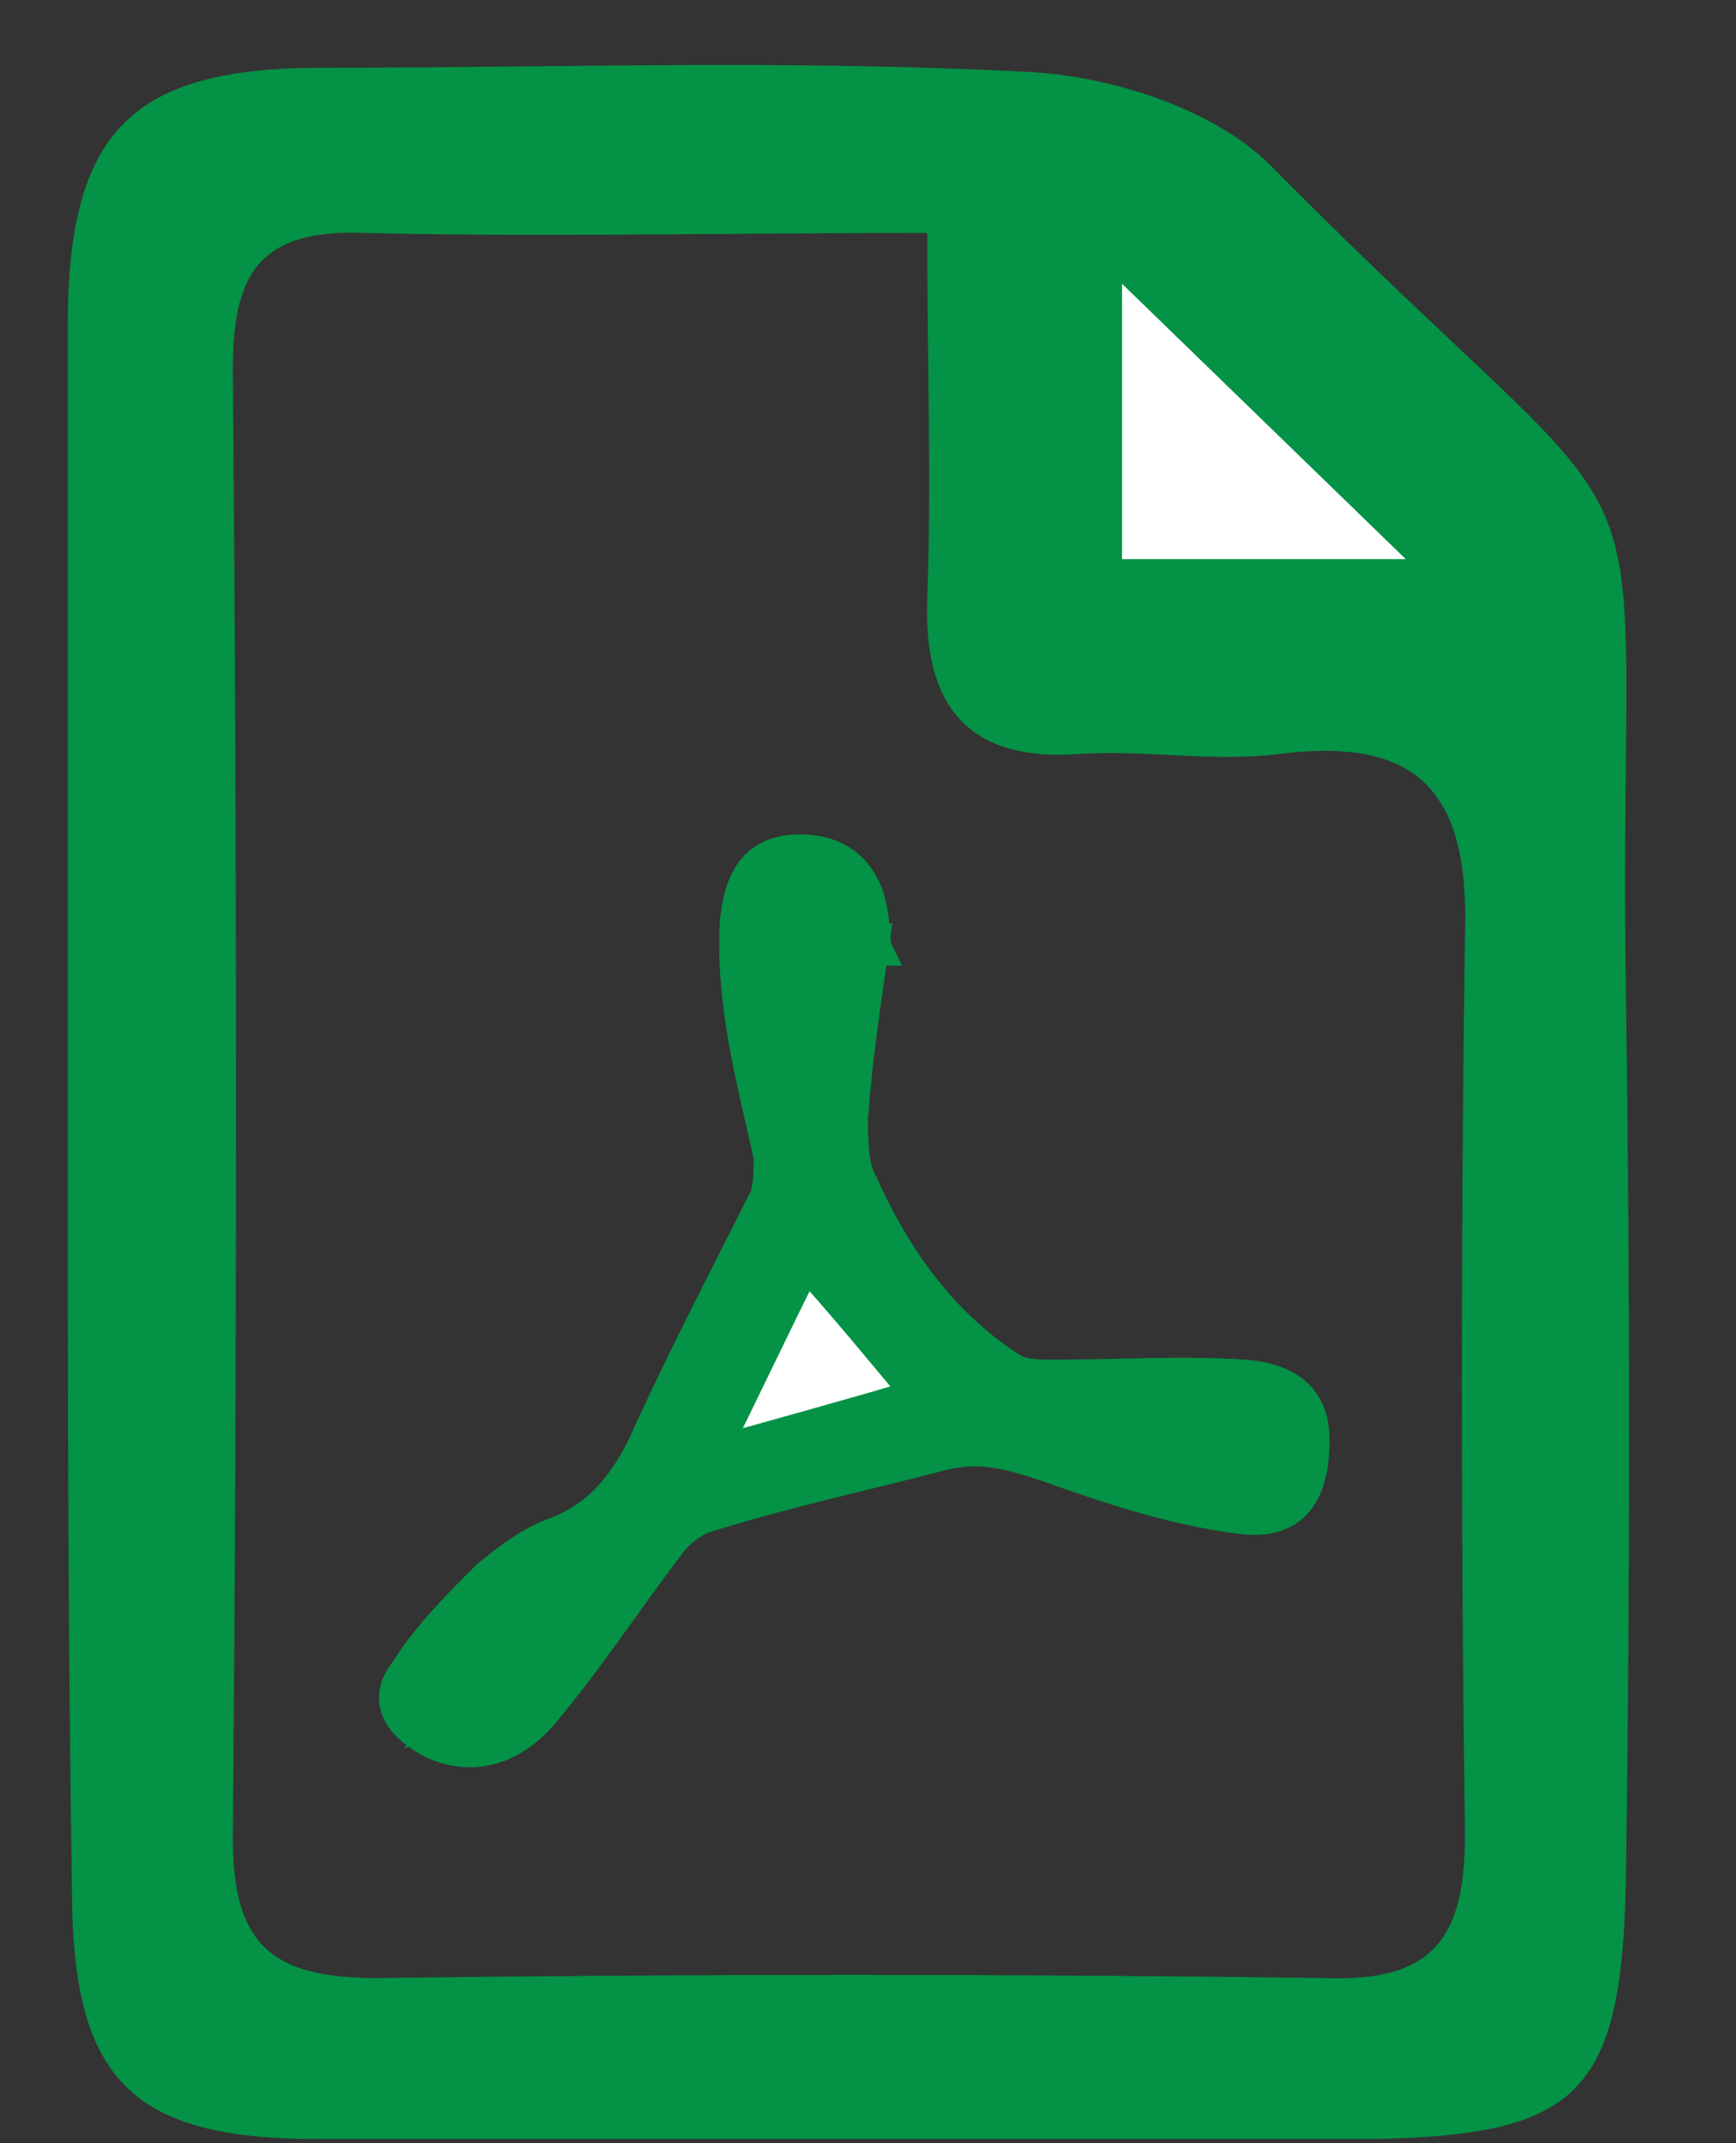 <?xml version="1.0" encoding="utf-8"?>
<!-- Generator: Adobe Illustrator 16.0.0, SVG Export Plug-In . SVG Version: 6.00 Build 0)  -->
<!DOCTYPE svg PUBLIC "-//W3C//DTD SVG 1.1//EN" "http://www.w3.org/Graphics/SVG/1.1/DTD/svg11.dtd">
<svg version="1.1" id="Layer_1" xmlns="http://www.w3.org/2000/svg" xmlns:xlink="http://www.w3.org/1999/xlink" x="0px" y="0px"
	 width="41px" height="50.6px" viewBox="0 0 41 50.6" style="enable-background:new 0 0 41 50.6;" xml:space="preserve">
<rect x="0" y="0" width="41" height="50.6" fill="#333333" stroke="none"/>
<style type="text/css">
<![CDATA[
	.st0{fill-rule:evenodd;clip-rule:evenodd;fill:#FFFFFF;stroke:#049246;stroke-miterlimit:10;}
	.st1{fill-rule:evenodd;clip-rule:evenodd;fill:#049246;stroke:#049246;stroke-miterlimit:10;}
	.st2{fill-rule:evenodd;clip-rule:evenodd;fill:#FFFFFF;}
	.st3{fill-rule:evenodd;clip-rule:evenodd;fill:#049246;}
]]>
</style>
<g id="_x36_nSohP.tif">
	<g>
		<path class="st3" d="M1.6,25.8c0-6,0-12.1,0-18.1c0-4.6,1.5-6.1,6-6.1c5.6,0,11.1-0.2,16.7,0.1c2,0.1,4.4,0.9,5.7,2.2
			c10,10.1,8.2,5.3,8.4,19.5c0.1,7,0.1,14,0,21c-0.1,5-1.1,6-5.9,6.1c-8.3,0-16.7,0-25,0c-4.4,0-5.8-1.4-5.8-5.9
			C1.6,38.4,1.6,32.1,1.6,25.8z M21.9,5.5c-4.9,0-9.1,0.1-13.3,0c-2.5-0.1-3.1,1-3.1,3.2c0.1,11.6,0.1,23.2,0,34.7
			c0,2.5,0.9,3.3,3.4,3.3c7.5-0.1,15-0.1,22.4,0c2.6,0.1,3.3-1,3.3-3.4c-0.1-7.1-0.1-14.2,0-21.3c0.1-3.4-1.2-4.6-4.4-4.2
			c-1.5,0.2-3.1-0.1-4.7,0c-2.7,0.2-3.7-1.2-3.6-3.7C22,11.4,21.9,8.7,21.9,5.5z"/>
	</g>
</g>
<polygon class="st2" points="26.5,6.7 33.2,13.2 26.5,13.2 "/>
<path class="st2" d="M16.5,32"/>
<g id="xrbnxd_2_">
	<g>
		<path class="st1" d="M20.5,22.3c-0.2,1.4-0.4,2.7-0.5,4.1c0,0.5,0,1.1,0.2,1.5c0.8,1.8,1.9,3.4,3.6,4.5c0.3,0.2,0.7,0.2,1.1,0.2
			c1.5,0,3-0.1,4.5,0c1.1,0.1,1.5,0.6,1.5,1.4c0,1.3-0.5,1.9-1.7,1.7c-1.5-0.2-3-0.7-4.4-1.2c-0.9-0.3-1.6-0.5-2.5-0.3
			c-1.9,0.5-3.8,0.9-5.7,1.5c-0.3,0.1-0.7,0.4-0.9,0.7c-1,1.3-1.9,2.7-3,4c-0.6,0.7-1.5,1.1-2.5,0.6c-0.7-0.4-1-0.9-0.5-1.5
			c0.5-0.8,1.2-1.5,1.9-2.2c0.5-0.4,1-0.8,1.6-1c1-0.4,1.6-1.1,2.1-2.1c0.9-2,1.9-3.9,2.9-5.9c0.1-0.3,0.1-0.7,0.1-1
			c-0.4-1.8-0.9-3.6-0.8-5.5c0.1-1.1,0.5-1.6,1.4-1.6c0.9,0,1.5,0.5,1.6,1.6C20.4,21.8,20.4,22.1,20.5,22.3
			C20.4,22.3,20.5,22.3,20.5,22.3z M21.9,33c-1-1.2-2-2.3-2.9-3.5c-0.8,1.6-1.6,3.3-2.4,4.9C18.4,34,20.2,33.5,21.9,33z M19.1,20.8
			c-0.1,0-0.2,0-0.3,0c0.1,1.4,0.1,2.7,0.2,4.1c0.1,0,0.1,0,0.2,0C20,23.7,19.9,21.6,19.1,20.8z M30.3,34.4
			c-1.3-1.1-2.6-0.7-3.8-0.7C27.6,34.2,28.8,34.9,30.3,34.4z M10.7,40c1.3-0.8,2-2,2.7-3.2C12.4,37.8,11.3,38.7,10.7,40z"/>
		<path class="st0" d="M21.9,33c-1.7,0.5-3.5,1-5.3,1.5c0.8-1.6,1.6-3.3,2.4-4.9C20,30.7,20.9,31.8,21.9,33z"/>
		<path class="st0" d="M19.1,20.8c0.8,0.8,0.9,2.9,0.1,4.1c-0.1,0-0.1,0-0.2,0c-0.1-1.4-0.1-2.8-0.2-4.1
			C18.9,20.8,19,20.8,19.1,20.8z"/>
		<path class="st0" d="M30.3,34.4c-1.6,0.5-2.7-0.2-3.8-0.7C27.8,33.7,29.1,33.3,30.3,34.4z"/>
		<path class="st0" d="M10.7,40c0.6-1.3,1.6-2.3,2.7-3.2C12.7,38.1,12,39.3,10.7,40z"/>
	</g>
</g>
</svg>

